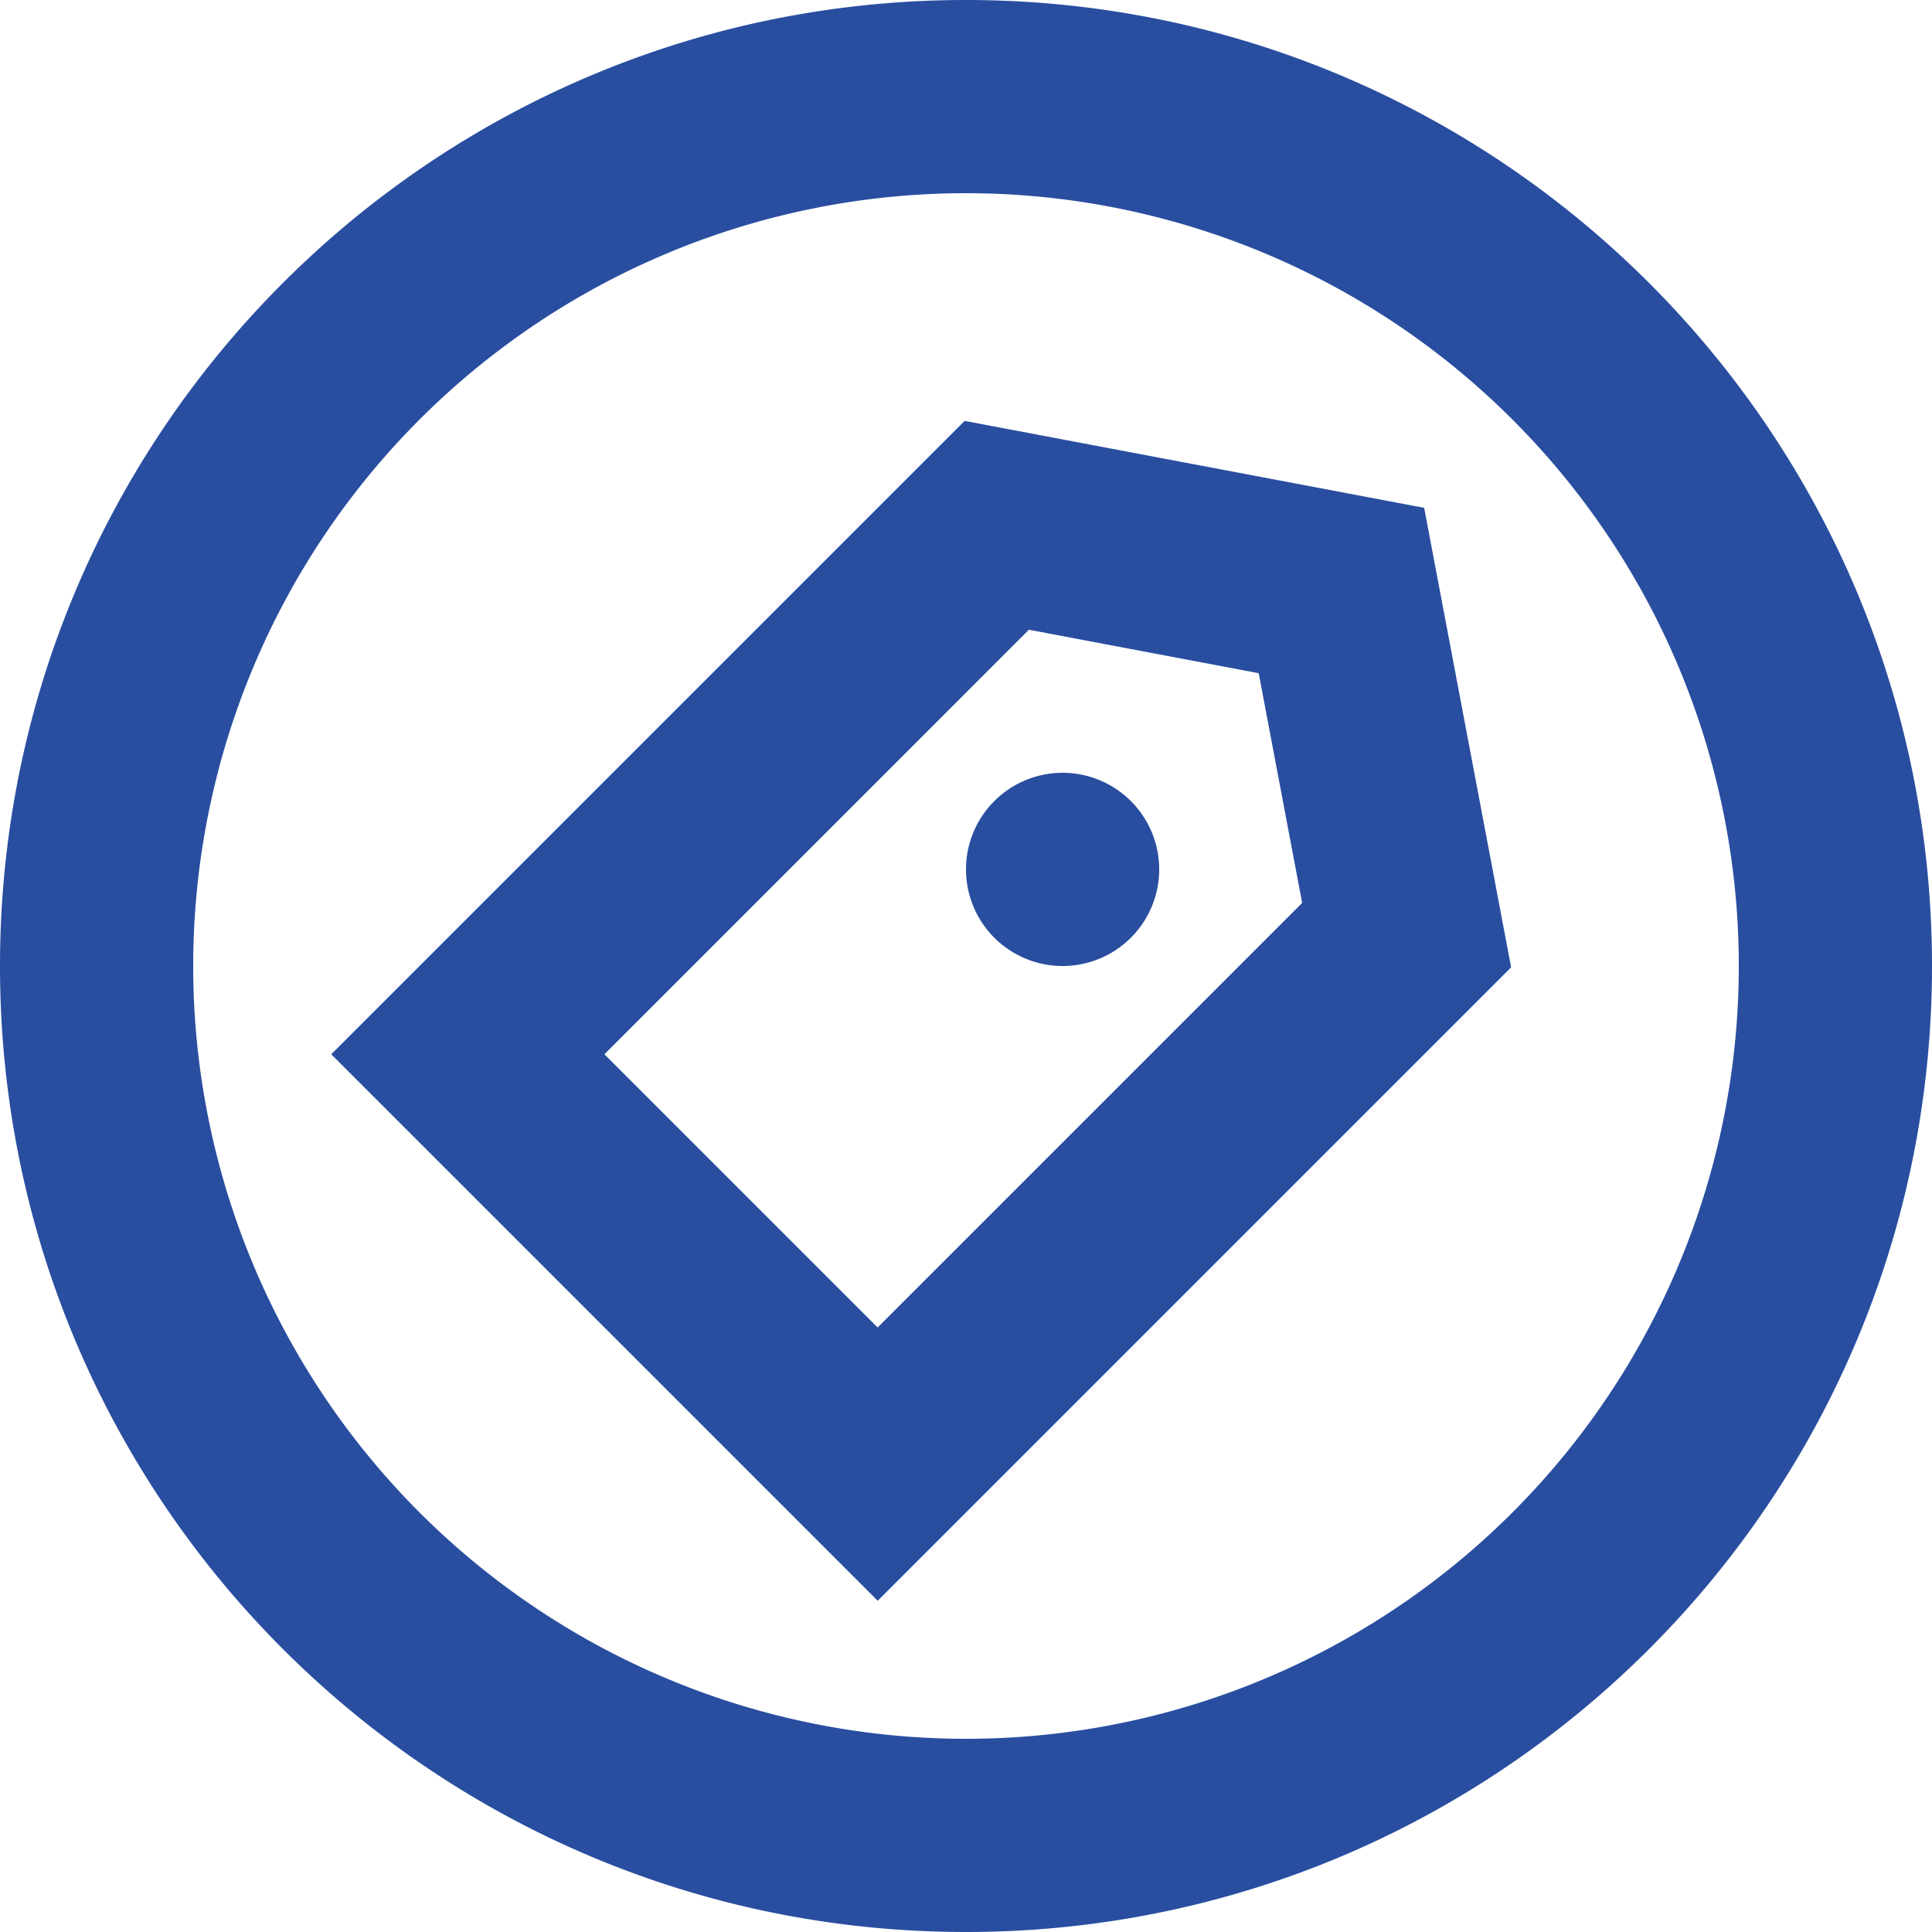 <svg xmlns="http://www.w3.org/2000/svg" width="20" height="20" viewBox="0 0 20 20"><path fill="#294EA0" fill-rule="nonzero" d="M10 0c5.523 0 10 4.477 10 10s-4.477 10-10 10S0 15.523 0 10 4.477 0 10 0Zm0 2a8 8 0 1 0 0 16 8 8 0 0 0 0-16Zm-.014 2.357 4.757.9.9 4.757-6.557 6.557-5.657-5.657 6.557-6.557Zm.665 2.162-4.394 4.395 2.828 2.828 4.395-4.395-.45-2.378-2.379-.45ZM11 8a1 1 0 1 1 0 2 1 1 0 0 1 0-2Z"/></svg>